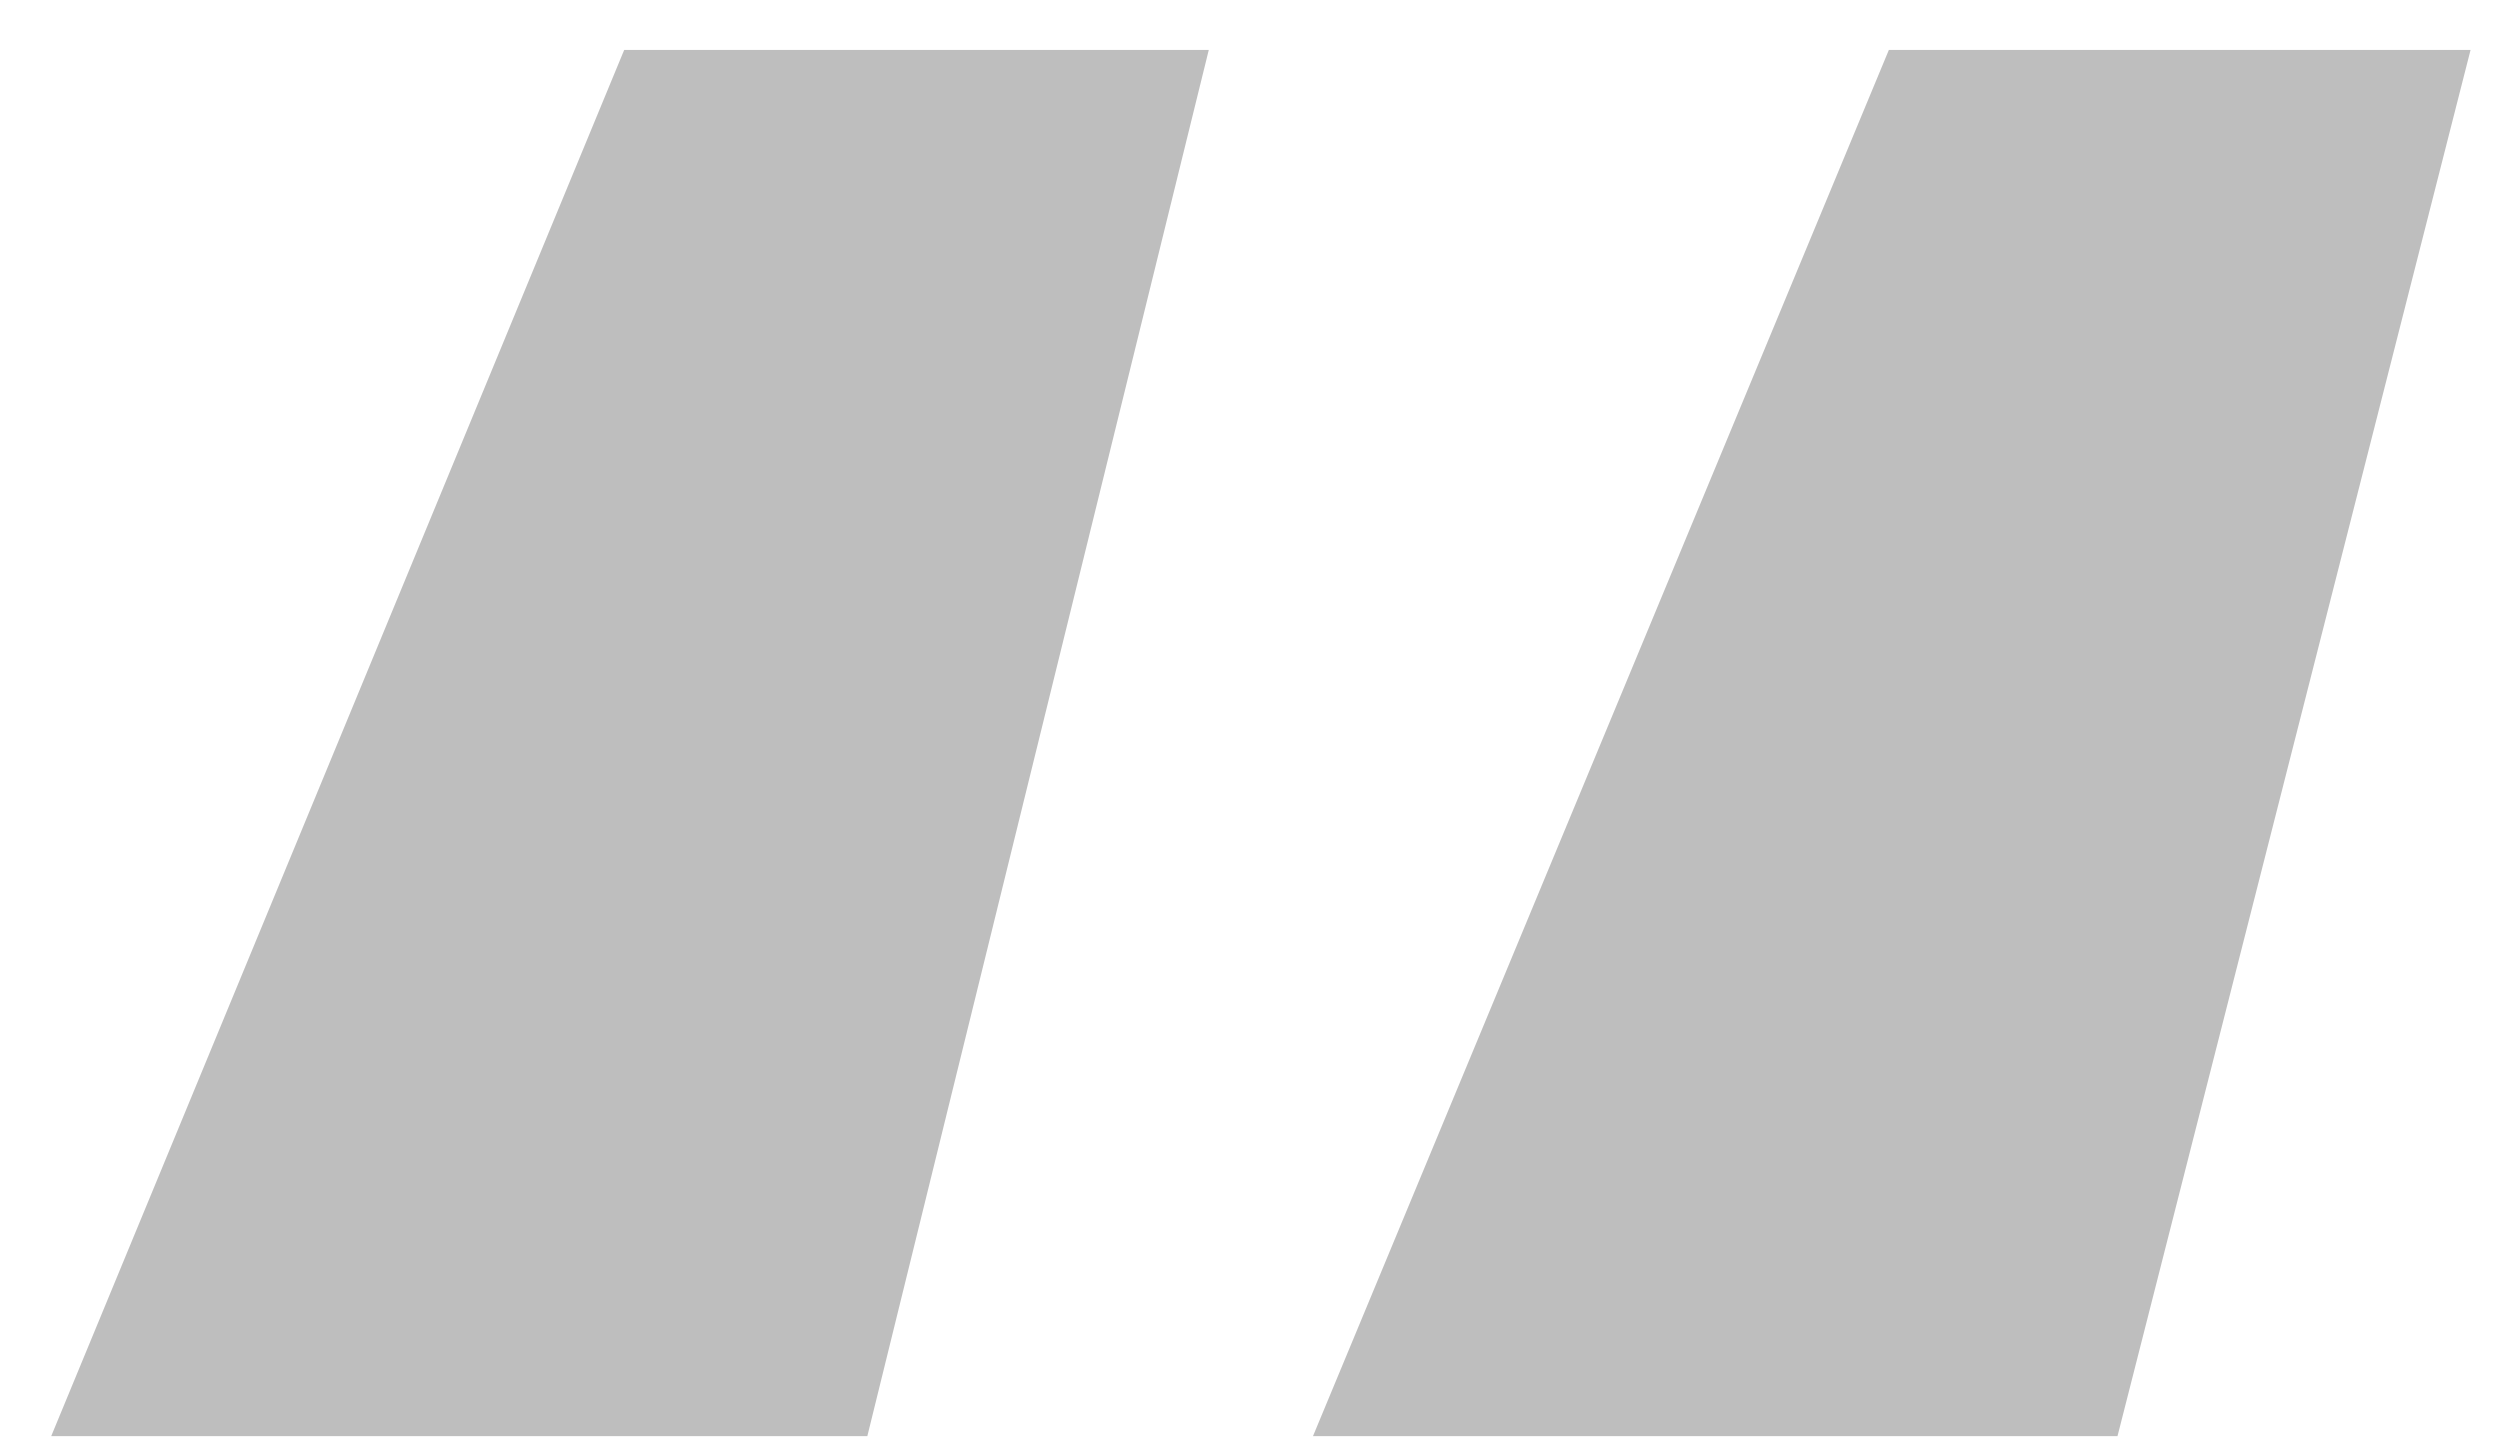 <?xml version="1.0" encoding="UTF-8"?>
<svg width="31px" height="18px" viewBox="0 0 31 18" version="1.1" xmlns="http://www.w3.org/2000/svg" xmlns:xlink="http://www.w3.org/1999/xlink">
    <title>“</title>
    <g id="页面-1" stroke="none" stroke-width="1" fill="none" fill-rule="evenodd" opacity="0.318">
        <g id="iMac-21.5&quot;备份-4" transform="translate(-496, -1202)" fill="#333333" fill-rule="nonzero">
            <g id="“" transform="translate(496.635, 1202.619)">
                <path d="M30,0 L25.622,17.189 L15.646,17.189 L22.787,0 L30,0 Z M14.354,0 L10.12,17.189 L0,17.189 L7.105,0 L14.354,0 Z" id="形状"></path>
            </g>
        </g>
    </g>
</svg>